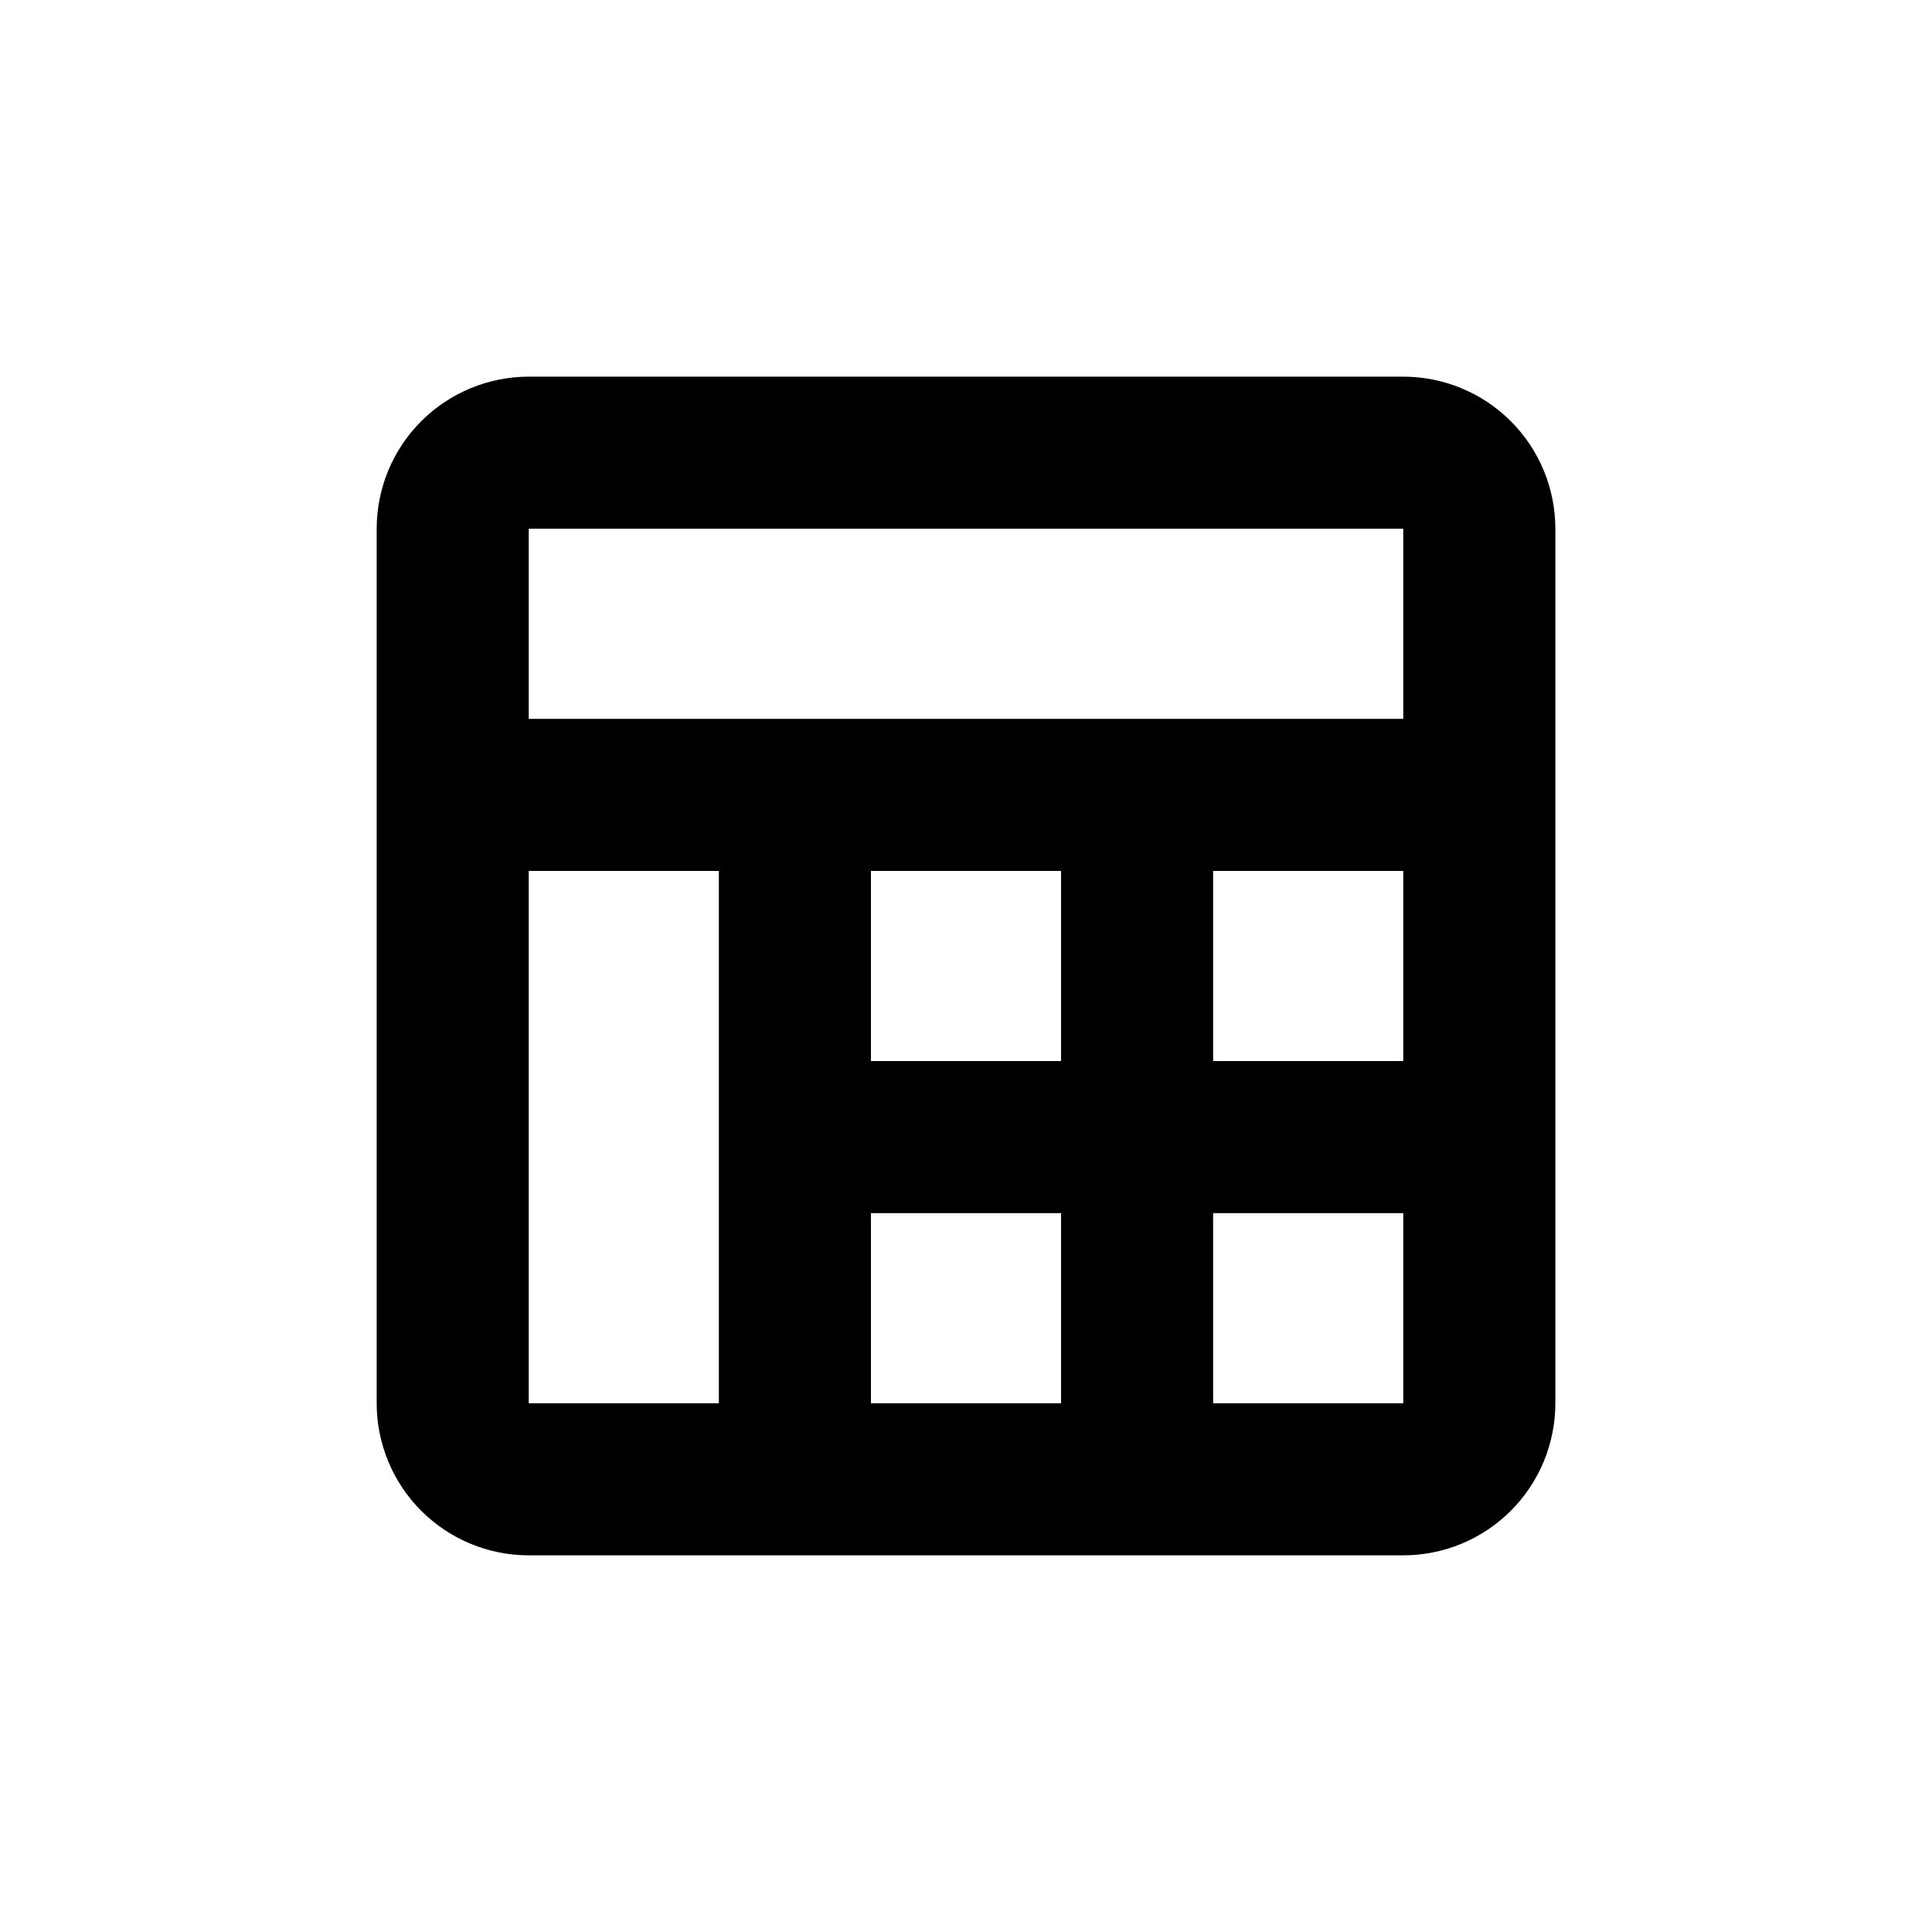 <?xml version="1.0" encoding="UTF-8"?>
<!-- Uploaded to: ICON Repo, www.svgrepo.com, Generator: ICON Repo Mixer Tools -->
<svg fill="#000000" width="800px" height="800px" version="1.1" viewBox="144 144 512 512" xmlns="http://www.w3.org/2000/svg">
 <path d="m515.88 556.18c10.688 0 20.941-4.246 28.5-11.805s11.805-17.812 11.805-28.5v-231.75c0-10.688-4.246-20.941-11.805-28.5s-17.812-11.805-28.5-11.805h-231.75c-10.688 0-20.941 4.246-28.5 11.805s-11.805 17.812-11.805 28.5v231.75c0 10.688 4.246 20.941 11.805 28.5s17.812 11.805 28.5 11.805zm-141.07-40.305v-50.383h50.379v50.383zm90.684-141.07h50.383v50.379h-50.383zm-40.305 50.379h-50.379v-50.379h50.379zm40.305 90.688v-50.383h50.383v50.383zm-181.37-231.75h231.75v50.383h-231.75zm0 90.688h50.383v141.07h-50.383z"/>
</svg>